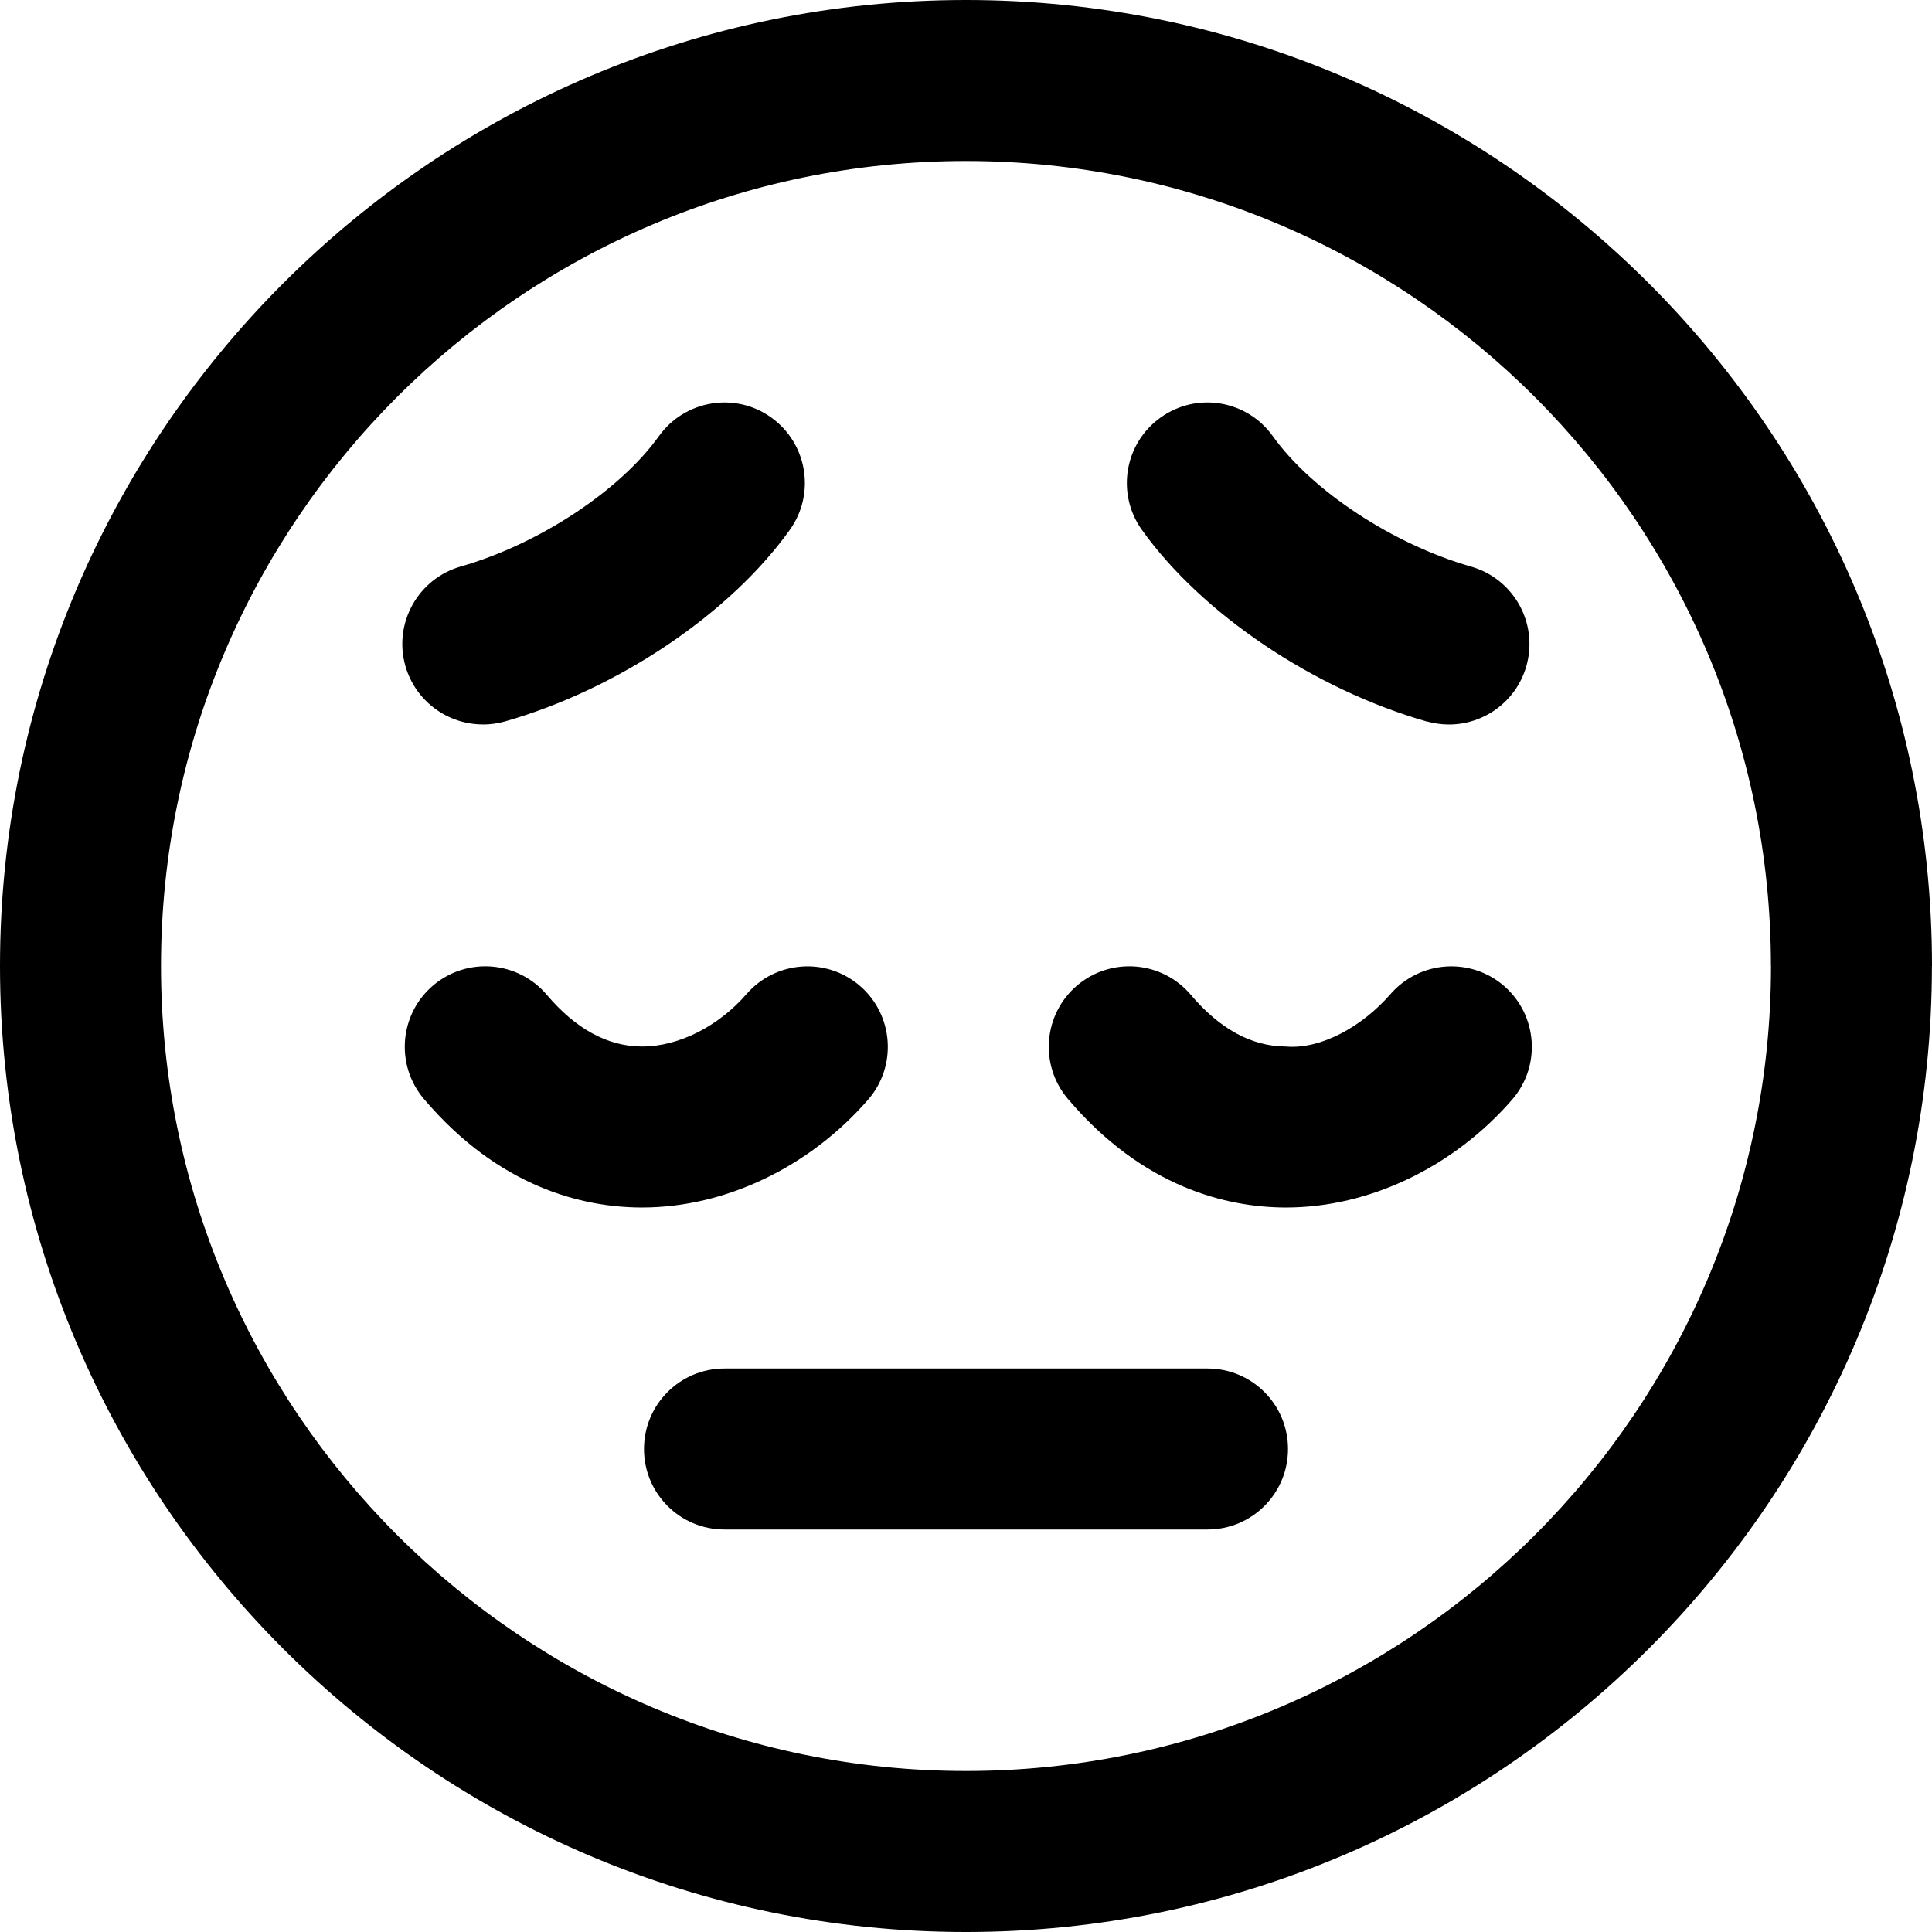 <?xml version="1.0" encoding="UTF-8"?>
<svg xmlns="http://www.w3.org/2000/svg" id="Layer_1" data-name="Layer 1" viewBox="0 0 24 24" width="512" height="512"><path d="M16,18c0,.553-.447,1-1,1h-6c-.553,0-1-.447-1-1s.447-1,1-1h6c.553,0,1,.447,1,1Zm1.273-5.651c-.351,.404-.867,.69-1.302,.651-.424-.002-.82-.219-1.179-.643-.356-.42-.986-.474-1.41-.117-.421,.357-.474,.988-.117,1.41,.938,1.107,1.983,1.346,2.694,1.35h.019c1.029,0,2.077-.5,2.807-1.341,.361-.417,.316-1.049-.101-1.411-.417-.361-1.048-.316-1.411,.101Zm-6.589-.101c-.417-.361-1.048-.316-1.411,.101-.349,.402-.844,.651-1.295,.651h-.007c-.424-.002-.82-.219-1.179-.643-.357-.42-.986-.474-1.41-.117-.421,.357-.474,.988-.117,1.41,.938,1.107,1.983,1.346,2.694,1.35h.019c1.029,0,2.077-.5,2.807-1.341,.361-.417,.316-1.049-.101-1.411Zm13.315-.248c0,6.617-5.383,12-12,12S0,18.617,0,12,5.383,0,12,0s12,5.383,12,12Zm-2,0c0-5.514-4.486-10-10-10S2,6.486,2,12s4.486,10,10,10,10-4.486,10-10Zm-4.274-3.038c.092,.025,.184,.038,.275,.038,.435,0,.835-.286,.961-.726,.151-.531-.156-1.084-.688-1.236-.964-.275-1.977-.941-2.461-1.619-.321-.45-.945-.555-1.395-.232-.449,.32-.554,.945-.232,1.395,.746,1.045,2.136,1.979,3.539,2.381Zm-11.727,.038c.092,0,.184-.013,.275-.038,1.403-.401,2.793-1.336,3.539-2.381,.321-.449,.217-1.074-.232-1.395-.447-.321-1.073-.217-1.395,.232-.484,.678-1.497,1.344-2.461,1.619-.531,.152-.839,.705-.688,1.236,.126,.439,.526,.726,.961,.726Z"/></svg>
